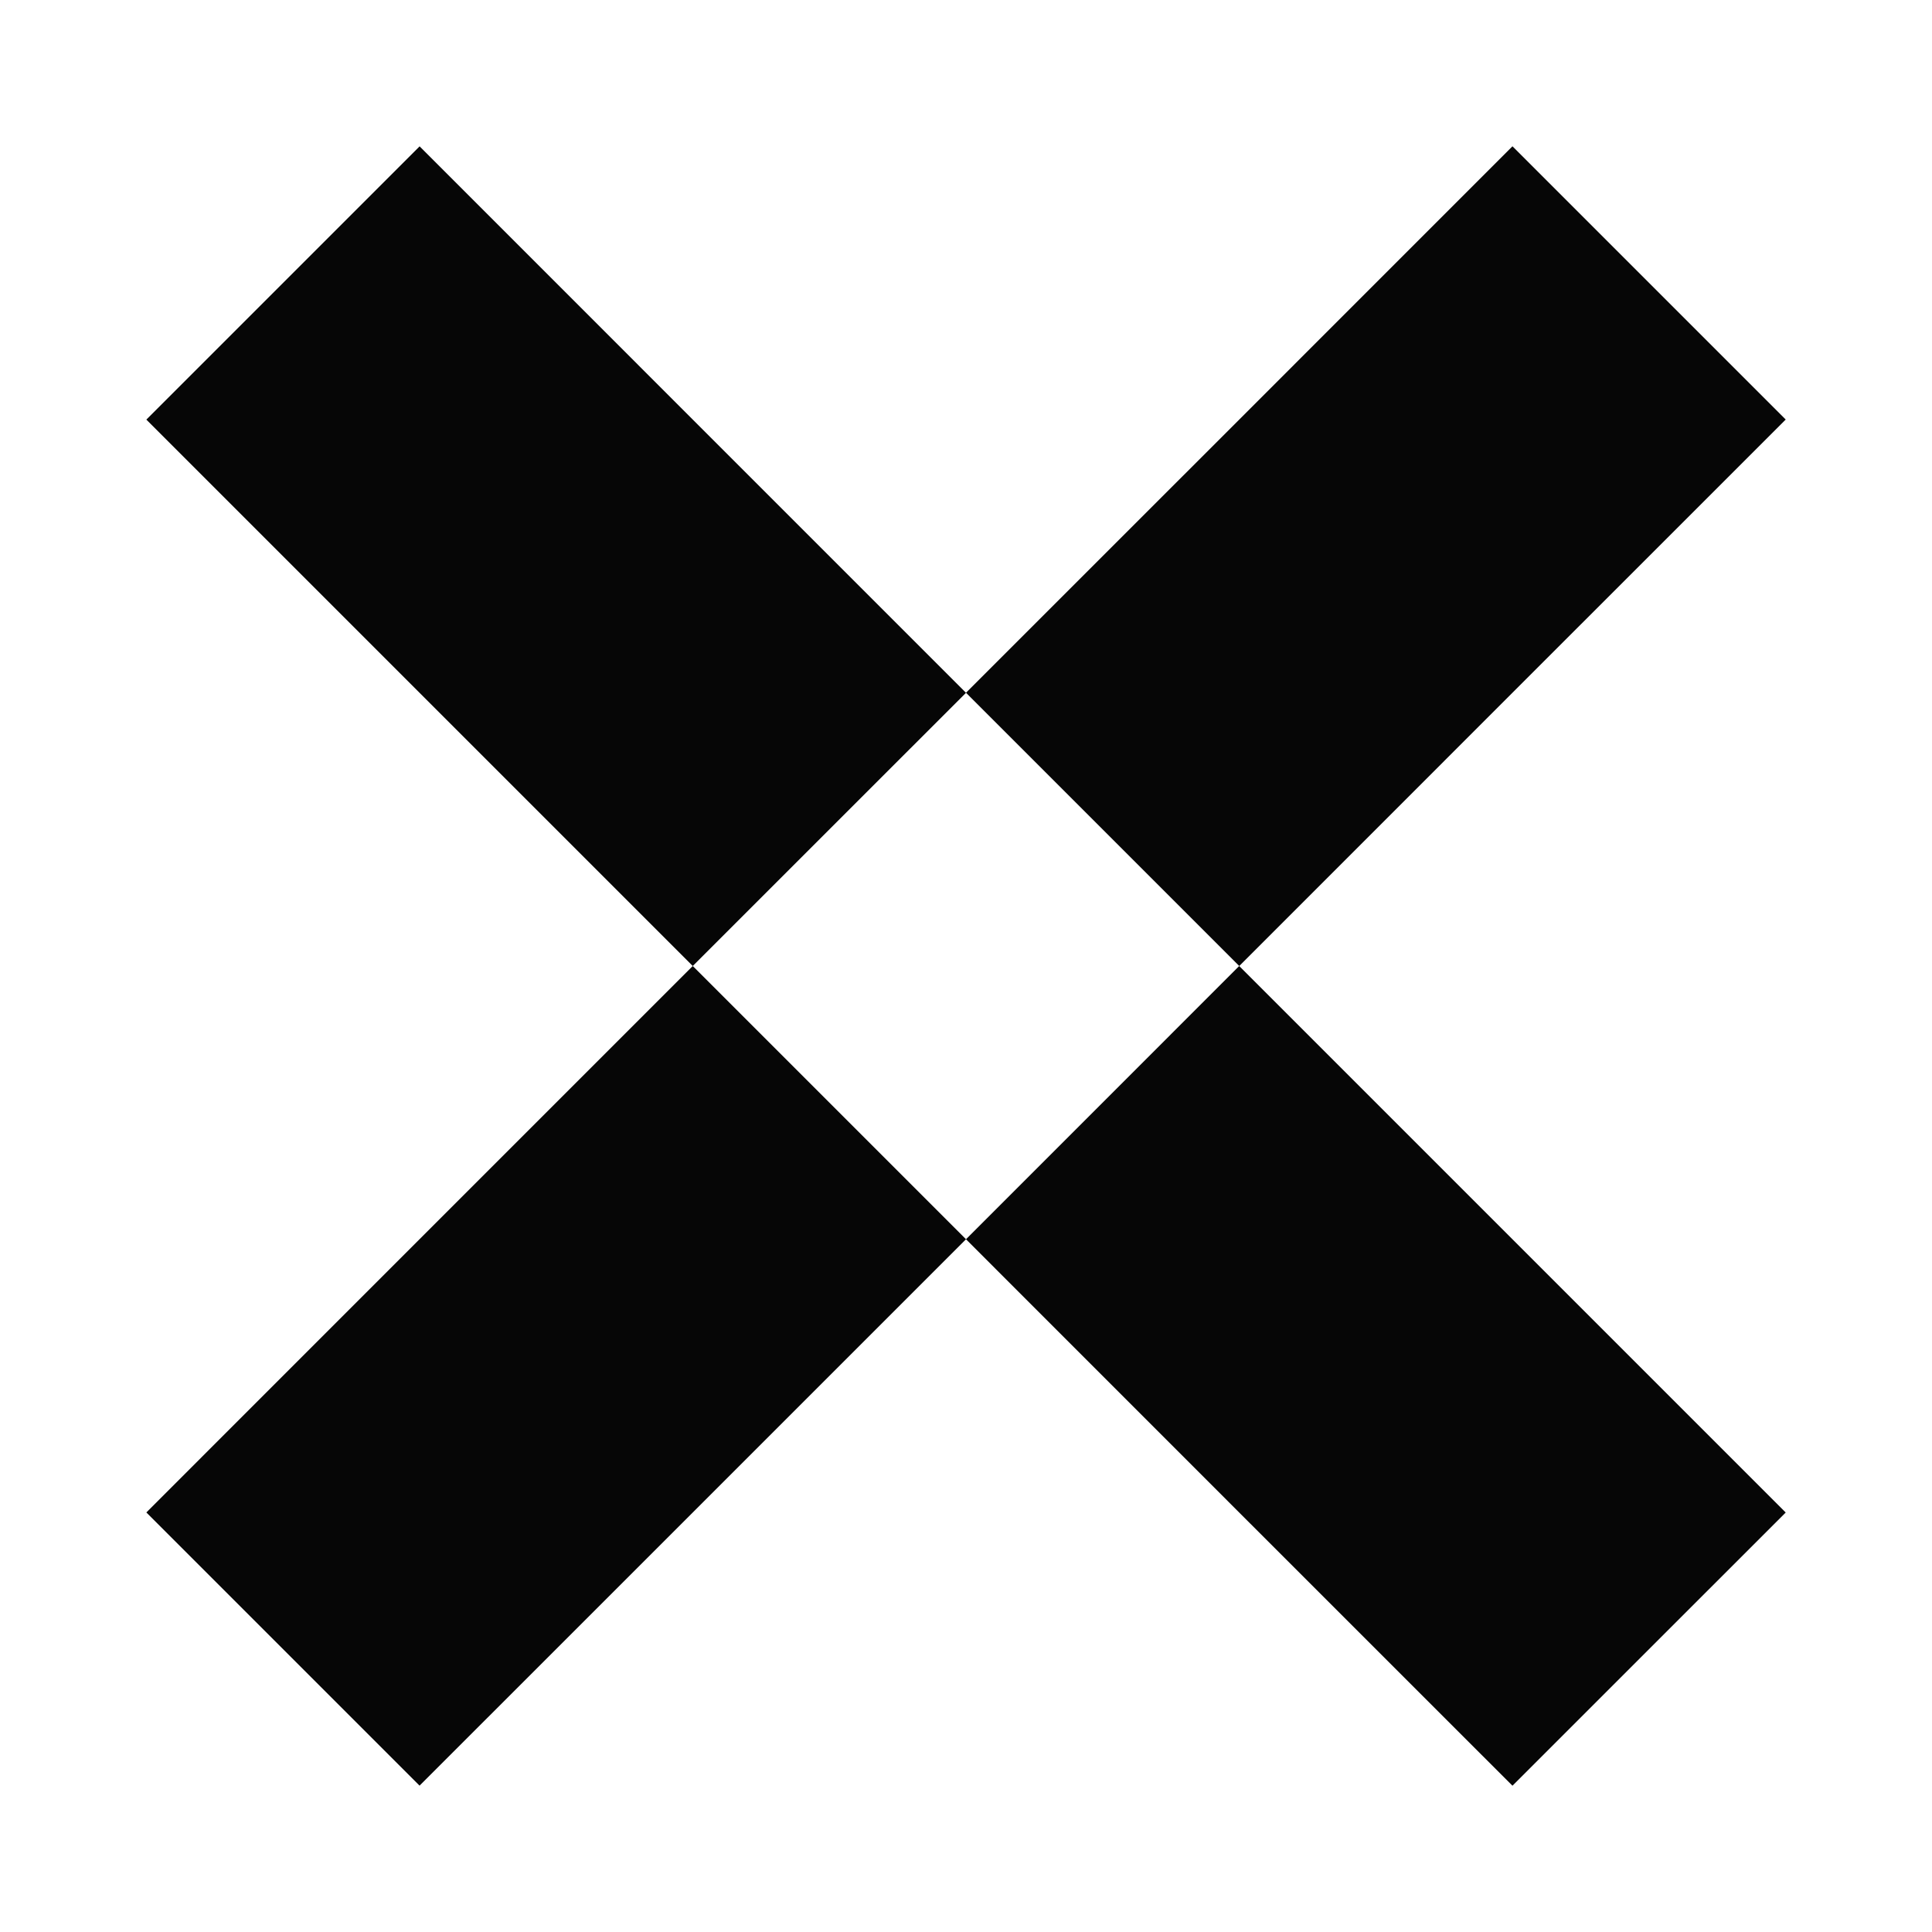 <svg width="32" height="32" viewBox="0 0 32 32" fill="none" xmlns="http://www.w3.org/2000/svg">
<path d="M25.051 11.474L29.577 6.949L25.051 2.423L20.526 6.949L16 11.474L20.526 16L25.051 11.474Z" fill="#060606"/>
<path d="M6.949 20.525L2.424 25.051L6.949 29.576L11.475 25.051L16 20.526L11.474 16L6.949 20.525Z" fill="#060606"/>
<path d="M25.051 20.526L20.525 16L16 20.526L20.525 25.052L25.051 29.577L29.577 25.052L25.051 20.526Z" fill="#060606"/>
<path d="M6.95 2.424L2.424 6.95L6.949 11.475L11.474 16L16 11.475L11.474 6.949L6.95 2.424Z" fill="#060606"/>
</svg>
